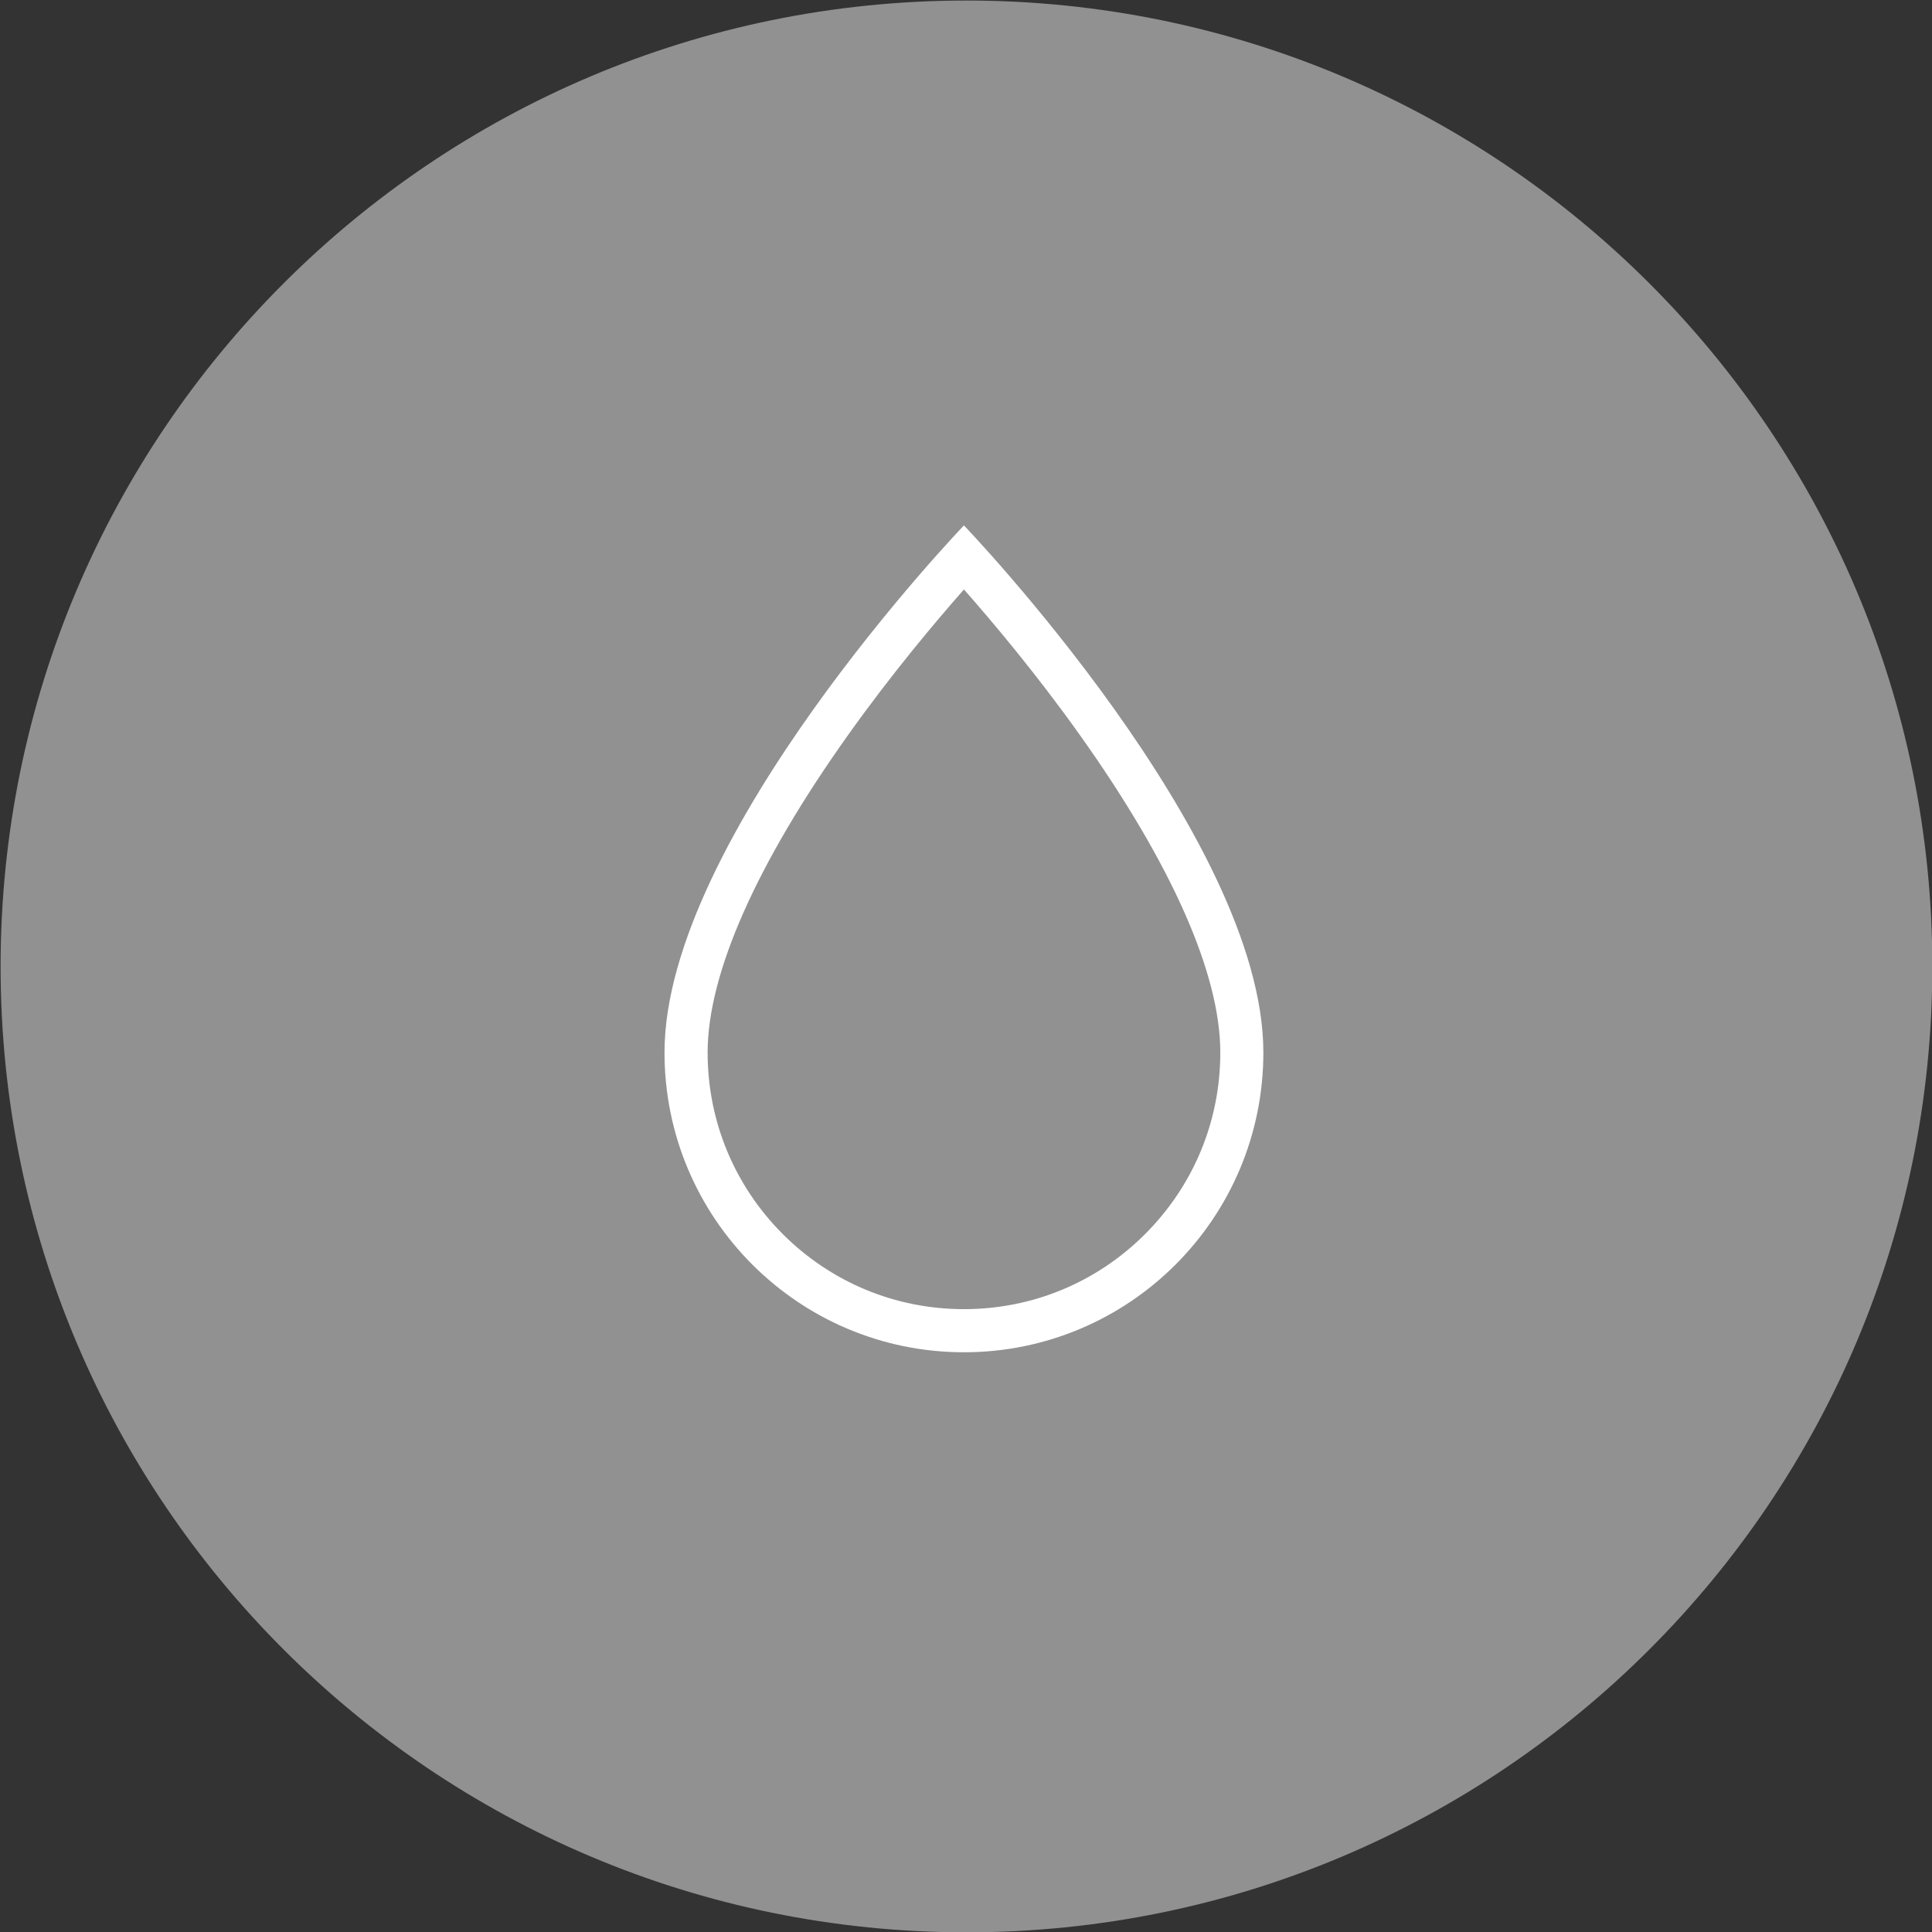 <?xml version="1.0" encoding="UTF-8"?> <svg xmlns="http://www.w3.org/2000/svg" viewBox="0 0 28.99 28.99" data-guides="{&quot;vertical&quot;:[],&quot;horizontal&quot;:[]}"><rect x="0" y="0" width="28.99" height="28.99" fill="#333333" stroke="none"/><defs></defs><path fill="#919191" stroke="none" fill-opacity="1" stroke-width="1" stroke-opacity="1" cx="250" cy="250" r="250" title="Ellipse 1" d="M14.502 0.008C22.507 0.008 28.995 6.497 28.995 14.501C28.995 22.506 22.507 28.995 14.502 28.995C6.498 28.995 0.009 22.506 0.009 14.501C0.009 6.497 6.498 0.008 14.502 0.008Z" id="tSvg18f8706d7d9" style="transform-origin: 14.502px 14.501px;"></path><path fill="white" stroke="none" fill-opacity="1" stroke-width="1" stroke-opacity="1" id="tSvg15d916e7efe" title="Path 1" d="M14.464 8.845C14.888 9.325 15.545 10.105 16.195 11.017C17.579 12.959 18.311 14.611 18.311 15.793C18.311 16.821 17.911 17.788 17.184 18.516C16.458 19.243 15.492 19.644 14.464 19.644C13.437 19.644 12.471 19.243 11.744 18.516C11.018 17.788 10.618 16.821 10.618 15.793C10.618 14.611 11.35 12.959 12.734 11.017C13.384 10.105 14.041 9.325 14.464 8.845ZM14.464 7.884C14.464 7.884 9.971 12.562 9.971 15.793C9.971 18.277 11.983 20.291 14.464 20.291C16.946 20.291 18.957 18.277 18.957 15.793C18.957 12.562 14.464 7.884 14.464 7.884Z"></path></svg> 